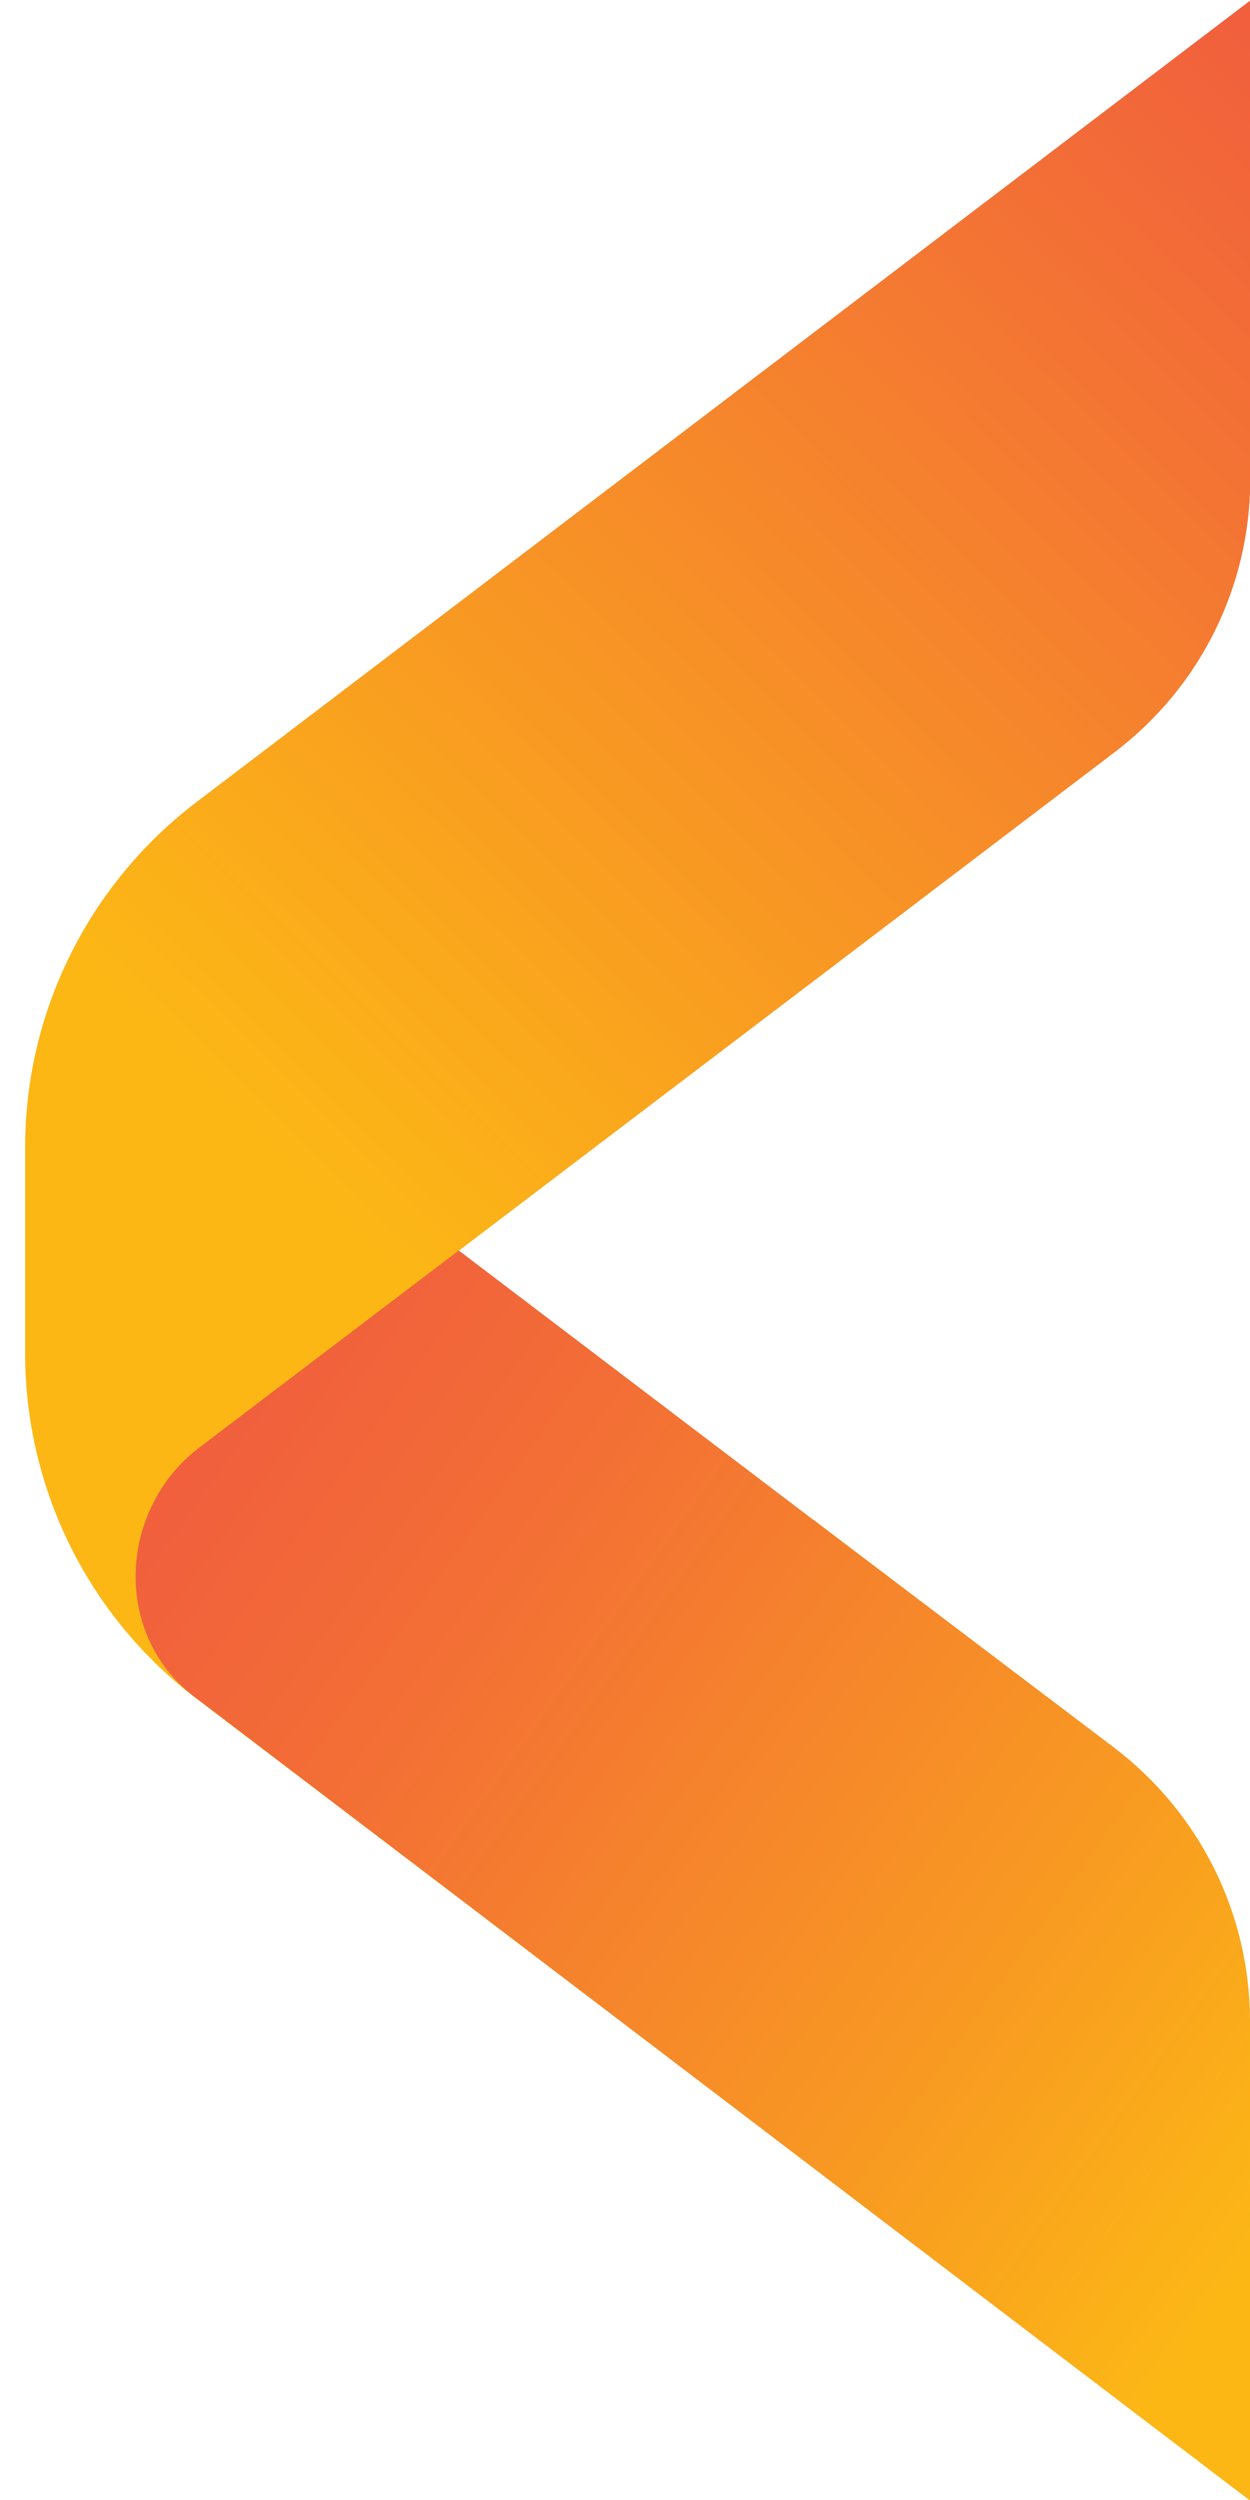 <svg width="10" height="20" viewBox="0 0 10 20" fill="none" xmlns="http://www.w3.org/2000/svg">
<path d="M10 16.169C10 15.311 9.6 14.505 8.918 13.987L6.502 12.154L6.502 12.158L3.67 10.006L6.502 7.854L8.918 6.017C9.6 5.499 10.002 4.693 10.002 3.835L10.002 0.004L1.569 6.419C0.708 7.075 0.201 8.096 0.201 9.178L0.201 10.828C0.201 11.912 0.708 12.933 1.569 13.587C4.379 15.723 7.19 17.862 10 20L10 16.169Z" fill="url(#paint0_linear_501_13427)"/>
<path d="M9.998 20L9.998 16.171C9.998 15.313 9.598 14.507 8.918 13.985L7.083 12.596L6.5 12.154L3.67 10.004L1.596 11.579C0.944 12.075 0.901 13.076 1.553 13.573C1.557 13.577 1.561 13.579 1.567 13.583C2.266 14.115 2.972 14.653 3.672 15.185C5.78 16.79 7.891 18.4 9.994 20C9.996 20 9.994 20 9.998 20Z" fill="url(#paint1_linear_501_13427)"/>
<defs>
<linearGradient id="paint0_linear_501_13427" x1="6.019" y1="12.941" x2="14.525" y2="4.249" gradientUnits="userSpaceOnUse">
<stop stop-color="#FCB715"/>
<stop offset="0.98" stop-color="#F15F3D"/>
</linearGradient>
<linearGradient id="paint1_linear_501_13427" x1="10.396" y1="17.535" x2="1.75" y2="11.391" gradientUnits="userSpaceOnUse">
<stop stop-color="#FCB715"/>
<stop offset="0.29" stop-color="#F89922"/>
<stop offset="0.76" stop-color="#F36F35"/>
<stop offset="1" stop-color="#F15F3D"/>
</linearGradient>
</defs>
</svg>
